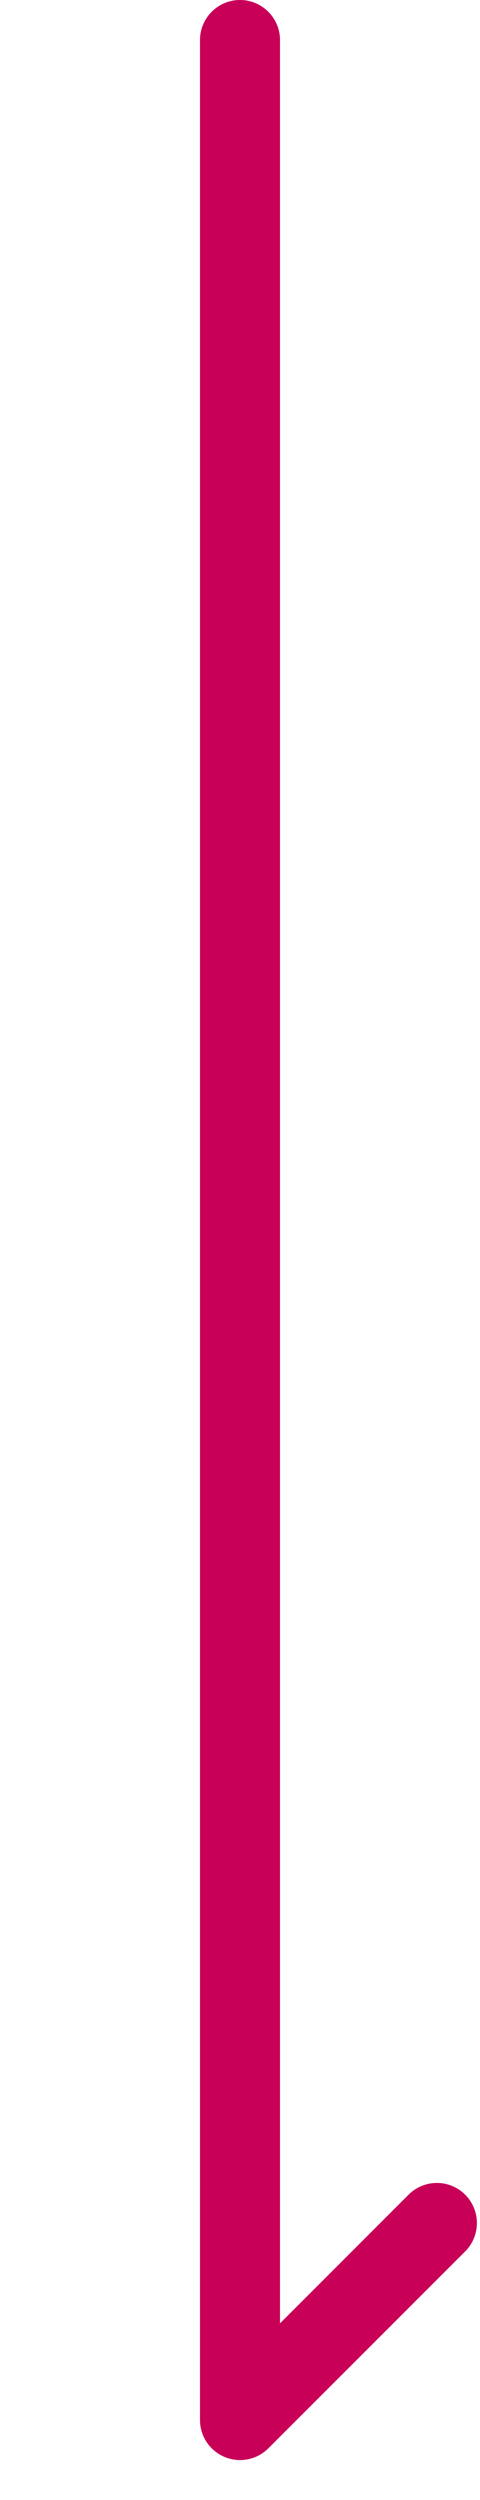 <svg xmlns="http://www.w3.org/2000/svg" width="6" height="31.225" viewBox="0 0 6 31.225"><g transform="translate(-7091 -786.775)"><path d="M2.46,2.961a.5.5,0,0,1-.354-.146L-.354.354A.5.5,0,0,1-.462-.191.5.5,0,0,1,0-.5H29.725a.5.5,0,0,1,.5.5.5.5,0,0,1-.5.5H1.207L2.814,2.107a.5.5,0,0,1-.354.854Z" transform="translate(7094 817) rotate(-90)" fill="#c80058"/><rect width="6" height="31" transform="translate(7091 787)" fill="none"/></g></svg>
